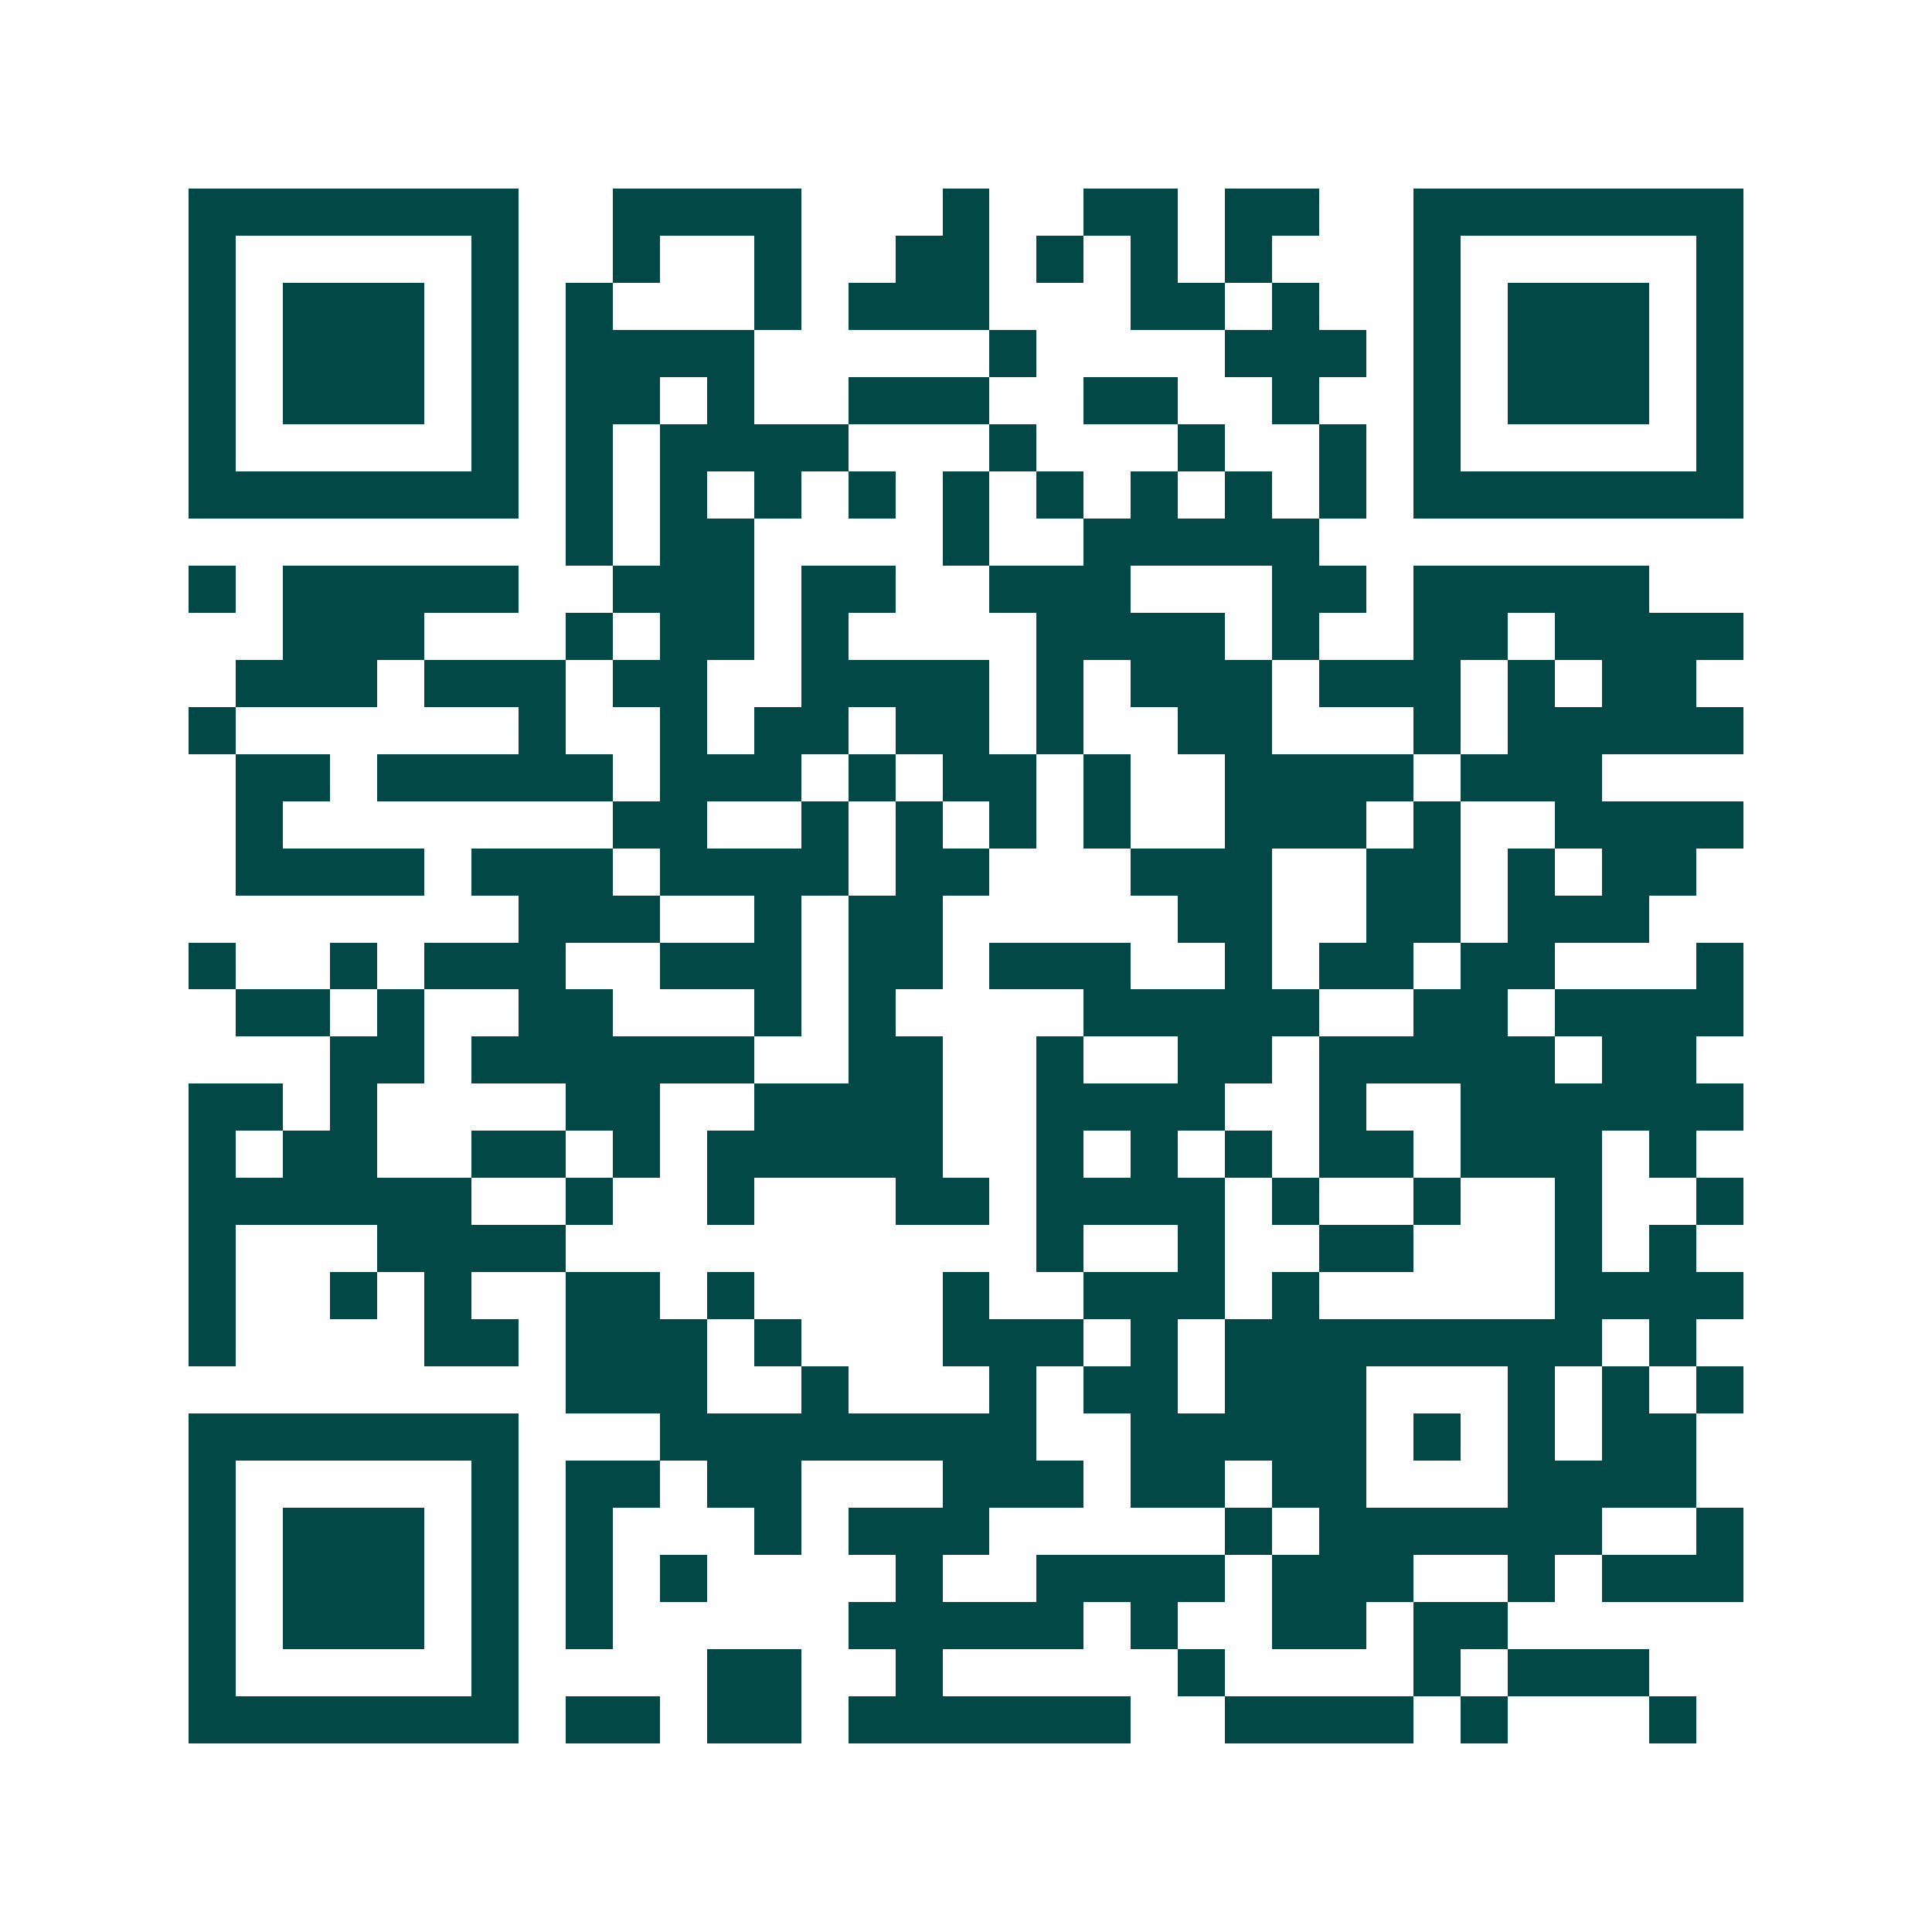 <svg xmlns="http://www.w3.org/2000/svg" width="200" height="200" viewBox="0 0 41 41" shape-rendering="crispEdges"><path fill="#ffffff" d="M0 0h41v41H0z"/><path stroke="#014847" d="M4 4.5h7m2 0h4m3 0h1m2 0h2m1 0h2m2 0h7M4 5.5h1m5 0h1m2 0h1m2 0h1m2 0h2m1 0h1m1 0h1m1 0h1m3 0h1m5 0h1M4 6.5h1m1 0h3m1 0h1m1 0h1m3 0h1m1 0h3m3 0h2m1 0h1m2 0h1m1 0h3m1 0h1M4 7.5h1m1 0h3m1 0h1m1 0h4m5 0h1m4 0h3m1 0h1m1 0h3m1 0h1M4 8.5h1m1 0h3m1 0h1m1 0h2m1 0h1m2 0h3m2 0h2m2 0h1m2 0h1m1 0h3m1 0h1M4 9.5h1m5 0h1m1 0h1m1 0h4m3 0h1m3 0h1m2 0h1m1 0h1m5 0h1M4 10.5h7m1 0h1m1 0h1m1 0h1m1 0h1m1 0h1m1 0h1m1 0h1m1 0h1m1 0h1m1 0h7M12 11.5h1m1 0h2m4 0h1m2 0h5M4 12.5h1m1 0h5m2 0h3m1 0h2m2 0h3m3 0h2m1 0h5M6 13.5h3m3 0h1m1 0h2m1 0h1m4 0h4m1 0h1m2 0h2m1 0h4M5 14.5h3m1 0h3m1 0h2m2 0h4m1 0h1m1 0h3m1 0h3m1 0h1m1 0h2M4 15.5h1m6 0h1m2 0h1m1 0h2m1 0h2m1 0h1m2 0h2m3 0h1m1 0h5M5 16.5h2m1 0h5m1 0h3m1 0h1m1 0h2m1 0h1m2 0h4m1 0h3M5 17.5h1m7 0h2m2 0h1m1 0h1m1 0h1m1 0h1m2 0h3m1 0h1m2 0h4M5 18.5h4m1 0h3m1 0h4m1 0h2m3 0h3m2 0h2m1 0h1m1 0h2M11 19.5h3m2 0h1m1 0h2m5 0h2m2 0h2m1 0h3M4 20.5h1m2 0h1m1 0h3m2 0h3m1 0h2m1 0h3m2 0h1m1 0h2m1 0h2m3 0h1M5 21.5h2m1 0h1m2 0h2m3 0h1m1 0h1m4 0h5m2 0h2m1 0h4M7 22.5h2m1 0h6m2 0h2m2 0h1m2 0h2m1 0h5m1 0h2M4 23.5h2m1 0h1m4 0h2m2 0h4m2 0h4m2 0h1m2 0h6M4 24.5h1m1 0h2m2 0h2m1 0h1m1 0h5m2 0h1m1 0h1m1 0h1m1 0h2m1 0h3m1 0h1M4 25.5h6m2 0h1m2 0h1m3 0h2m1 0h4m1 0h1m2 0h1m2 0h1m2 0h1M4 26.5h1m3 0h4m10 0h1m2 0h1m2 0h2m3 0h1m1 0h1M4 27.5h1m2 0h1m1 0h1m2 0h2m1 0h1m4 0h1m2 0h3m1 0h1m5 0h4M4 28.5h1m4 0h2m1 0h3m1 0h1m3 0h3m1 0h1m1 0h8m1 0h1M12 29.5h3m2 0h1m3 0h1m1 0h2m1 0h3m3 0h1m1 0h1m1 0h1M4 30.5h7m3 0h8m2 0h5m1 0h1m1 0h1m1 0h2M4 31.5h1m5 0h1m1 0h2m1 0h2m3 0h3m1 0h2m1 0h2m3 0h4M4 32.5h1m1 0h3m1 0h1m1 0h1m3 0h1m1 0h3m5 0h1m1 0h6m2 0h1M4 33.5h1m1 0h3m1 0h1m1 0h1m1 0h1m4 0h1m2 0h4m1 0h3m2 0h1m1 0h3M4 34.5h1m1 0h3m1 0h1m1 0h1m5 0h5m1 0h1m2 0h2m1 0h2M4 35.5h1m5 0h1m4 0h2m2 0h1m5 0h1m4 0h1m1 0h3M4 36.5h7m1 0h2m1 0h2m1 0h6m2 0h4m1 0h1m3 0h1"/></svg>
